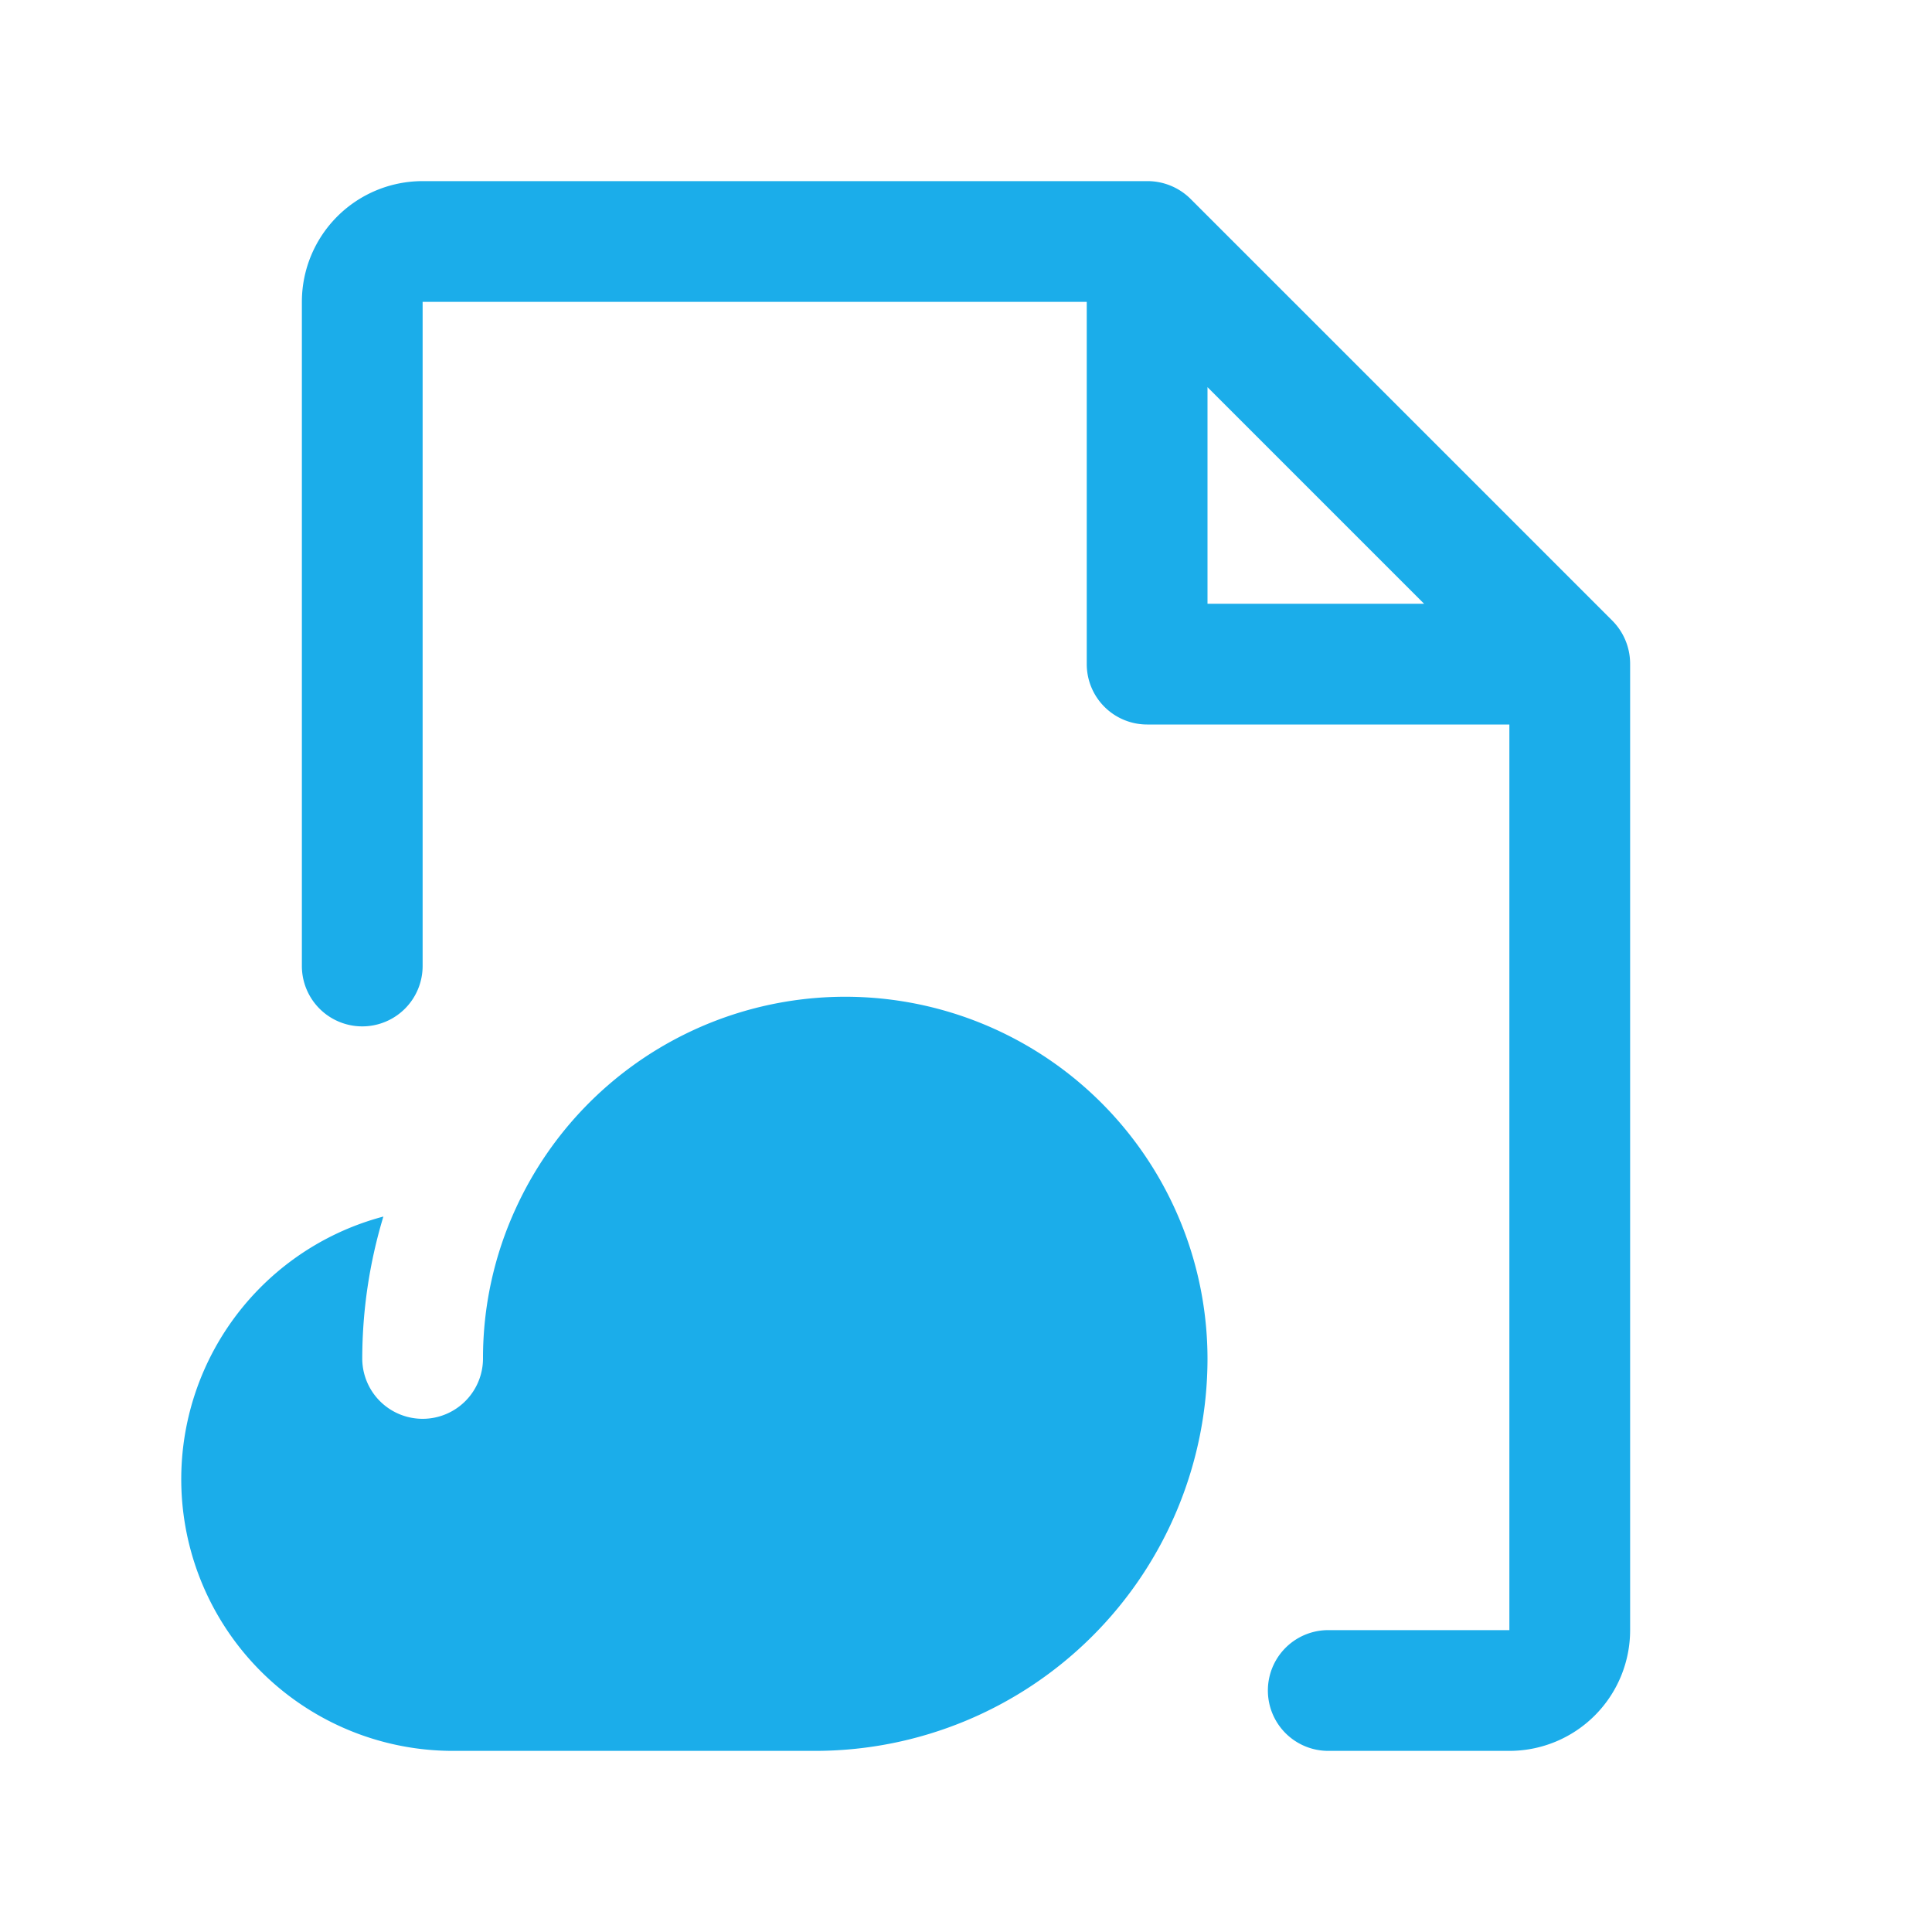 <svg xmlns="http://www.w3.org/2000/svg" width="192" height="192" fill="#1BADEA" viewBox="0 0 256 256"><rect width="256" height="256" fill="none"></rect><path d="M213.7,82.3l-56-56A8.1,8.1,0,0,0,152,24H56A16,16,0,0,0,40,40v88a8,8,0,0,0,16,0V40h88V88a8,8,0,0,0,8,8h48V216H176a8,8,0,0,0,0,16h24a16,16,0,0,0,16-16V88A8.1,8.1,0,0,0,213.7,82.3ZM160,51.3,188.7,80H160ZM160,180a52,52,0,0,1-52,52H60a36,36,0,0,1-9.2-70.8A65.3,65.3,0,0,0,48,180a8,8,0,0,0,16,0,47.4,47.4,0,0,1,4.4-20h0A48,48,0,0,1,160,180Z"></path></svg>
